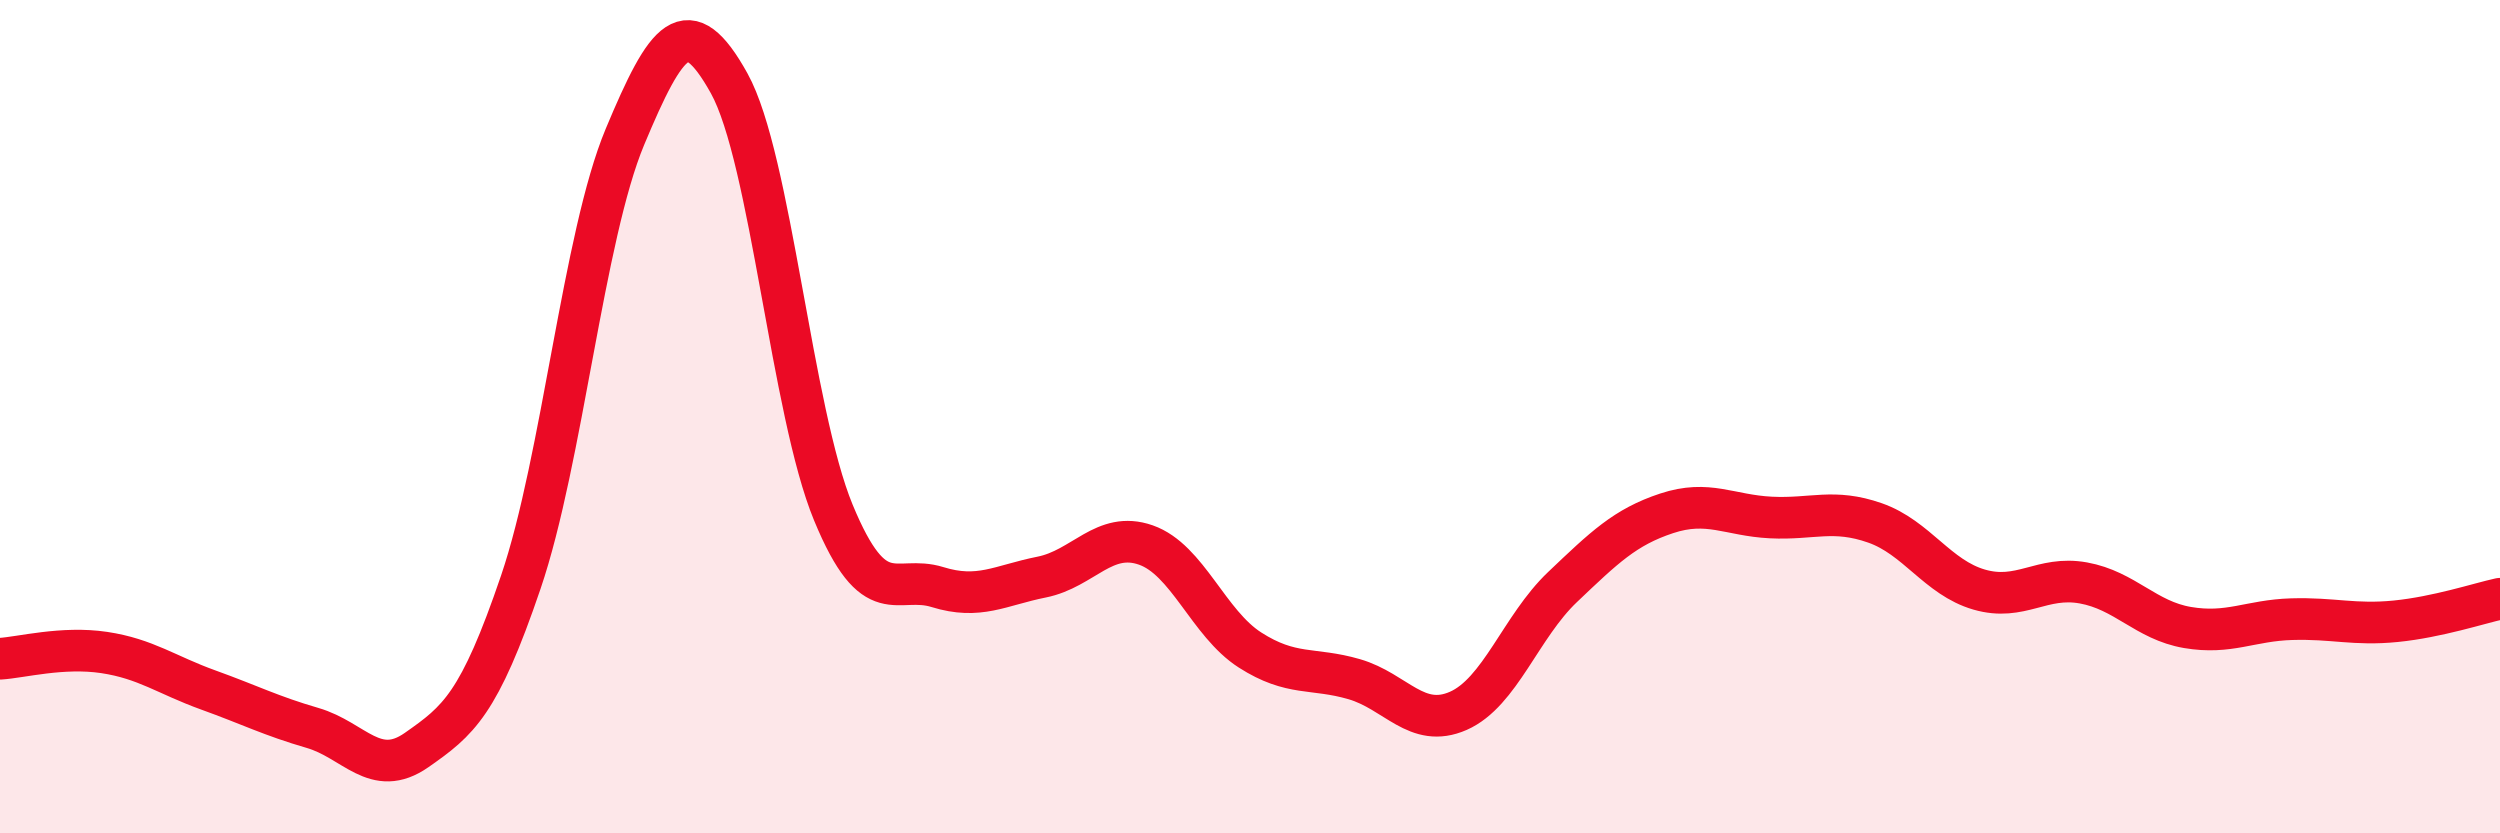 
    <svg width="60" height="20" viewBox="0 0 60 20" xmlns="http://www.w3.org/2000/svg">
      <path
        d="M 0,15.81 C 0.5,15.78 1.5,15.51 2.5,15.66 C 3.5,15.81 4,16.2 5,16.56 C 6,16.92 6.5,17.18 7.5,17.47 C 8.5,17.76 9,18.7 10,18 C 11,17.3 11.5,16.91 12.5,13.97 C 13.5,11.03 14,5.67 15,3.28 C 16,0.89 16.5,0.2 17.5,2 C 18.5,3.8 19,9.88 20,12.3 C 21,14.72 21.5,13.78 22.5,14.09 C 23.5,14.4 24,14.05 25,13.85 C 26,13.65 26.5,12.73 27.5,13.08 C 28.5,13.43 29,14.96 30,15.6 C 31,16.24 31.5,16.01 32.5,16.3 C 33.5,16.59 34,17.5 35,17.06 C 36,16.62 36.5,15.04 37.5,14.09 C 38.5,13.14 39,12.65 40,12.32 C 41,11.99 41.5,12.37 42.5,12.42 C 43.5,12.47 44,12.2 45,12.55 C 46,12.9 46.5,13.86 47.5,14.15 C 48.5,14.44 49,13.81 50,13.99 C 51,14.17 51.5,14.89 52.5,15.06 C 53.5,15.23 54,14.89 55,14.86 C 56,14.83 56.5,15.01 57.5,14.91 C 58.5,14.81 59.5,14.48 60,14.37L60 20L0 20Z"
        fill="#EB0A25"
        opacity="0.1"
        stroke-linecap="round"
        stroke-linejoin="round"
      />
      <path
        d="M 0,15.81 C 0.5,15.78 1.5,15.51 2.5,15.66 C 3.5,15.81 4,16.2 5,16.56 C 6,16.92 6.5,17.18 7.5,17.47 C 8.5,17.76 9,18.7 10,18 C 11,17.3 11.5,16.91 12.5,13.97 C 13.5,11.03 14,5.67 15,3.28 C 16,0.89 16.5,0.2 17.5,2 C 18.5,3.8 19,9.88 20,12.3 C 21,14.72 21.5,13.78 22.5,14.09 C 23.5,14.4 24,14.05 25,13.85 C 26,13.65 26.5,12.73 27.5,13.08 C 28.5,13.43 29,14.96 30,15.6 C 31,16.24 31.5,16.01 32.5,16.3 C 33.5,16.59 34,17.5 35,17.06 C 36,16.62 36.5,15.04 37.5,14.09 C 38.5,13.14 39,12.65 40,12.32 C 41,11.99 41.5,12.37 42.5,12.42 C 43.5,12.47 44,12.2 45,12.55 C 46,12.9 46.5,13.86 47.5,14.15 C 48.5,14.44 49,13.81 50,13.99 C 51,14.17 51.5,14.89 52.5,15.06 C 53.5,15.23 54,14.89 55,14.86 C 56,14.83 56.5,15.01 57.5,14.91 C 58.5,14.81 59.5,14.48 60,14.37"
        stroke="#EB0A25"
        stroke-width="1"
        fill="none"
        stroke-linecap="round"
        stroke-linejoin="round"
      />
    </svg>
  